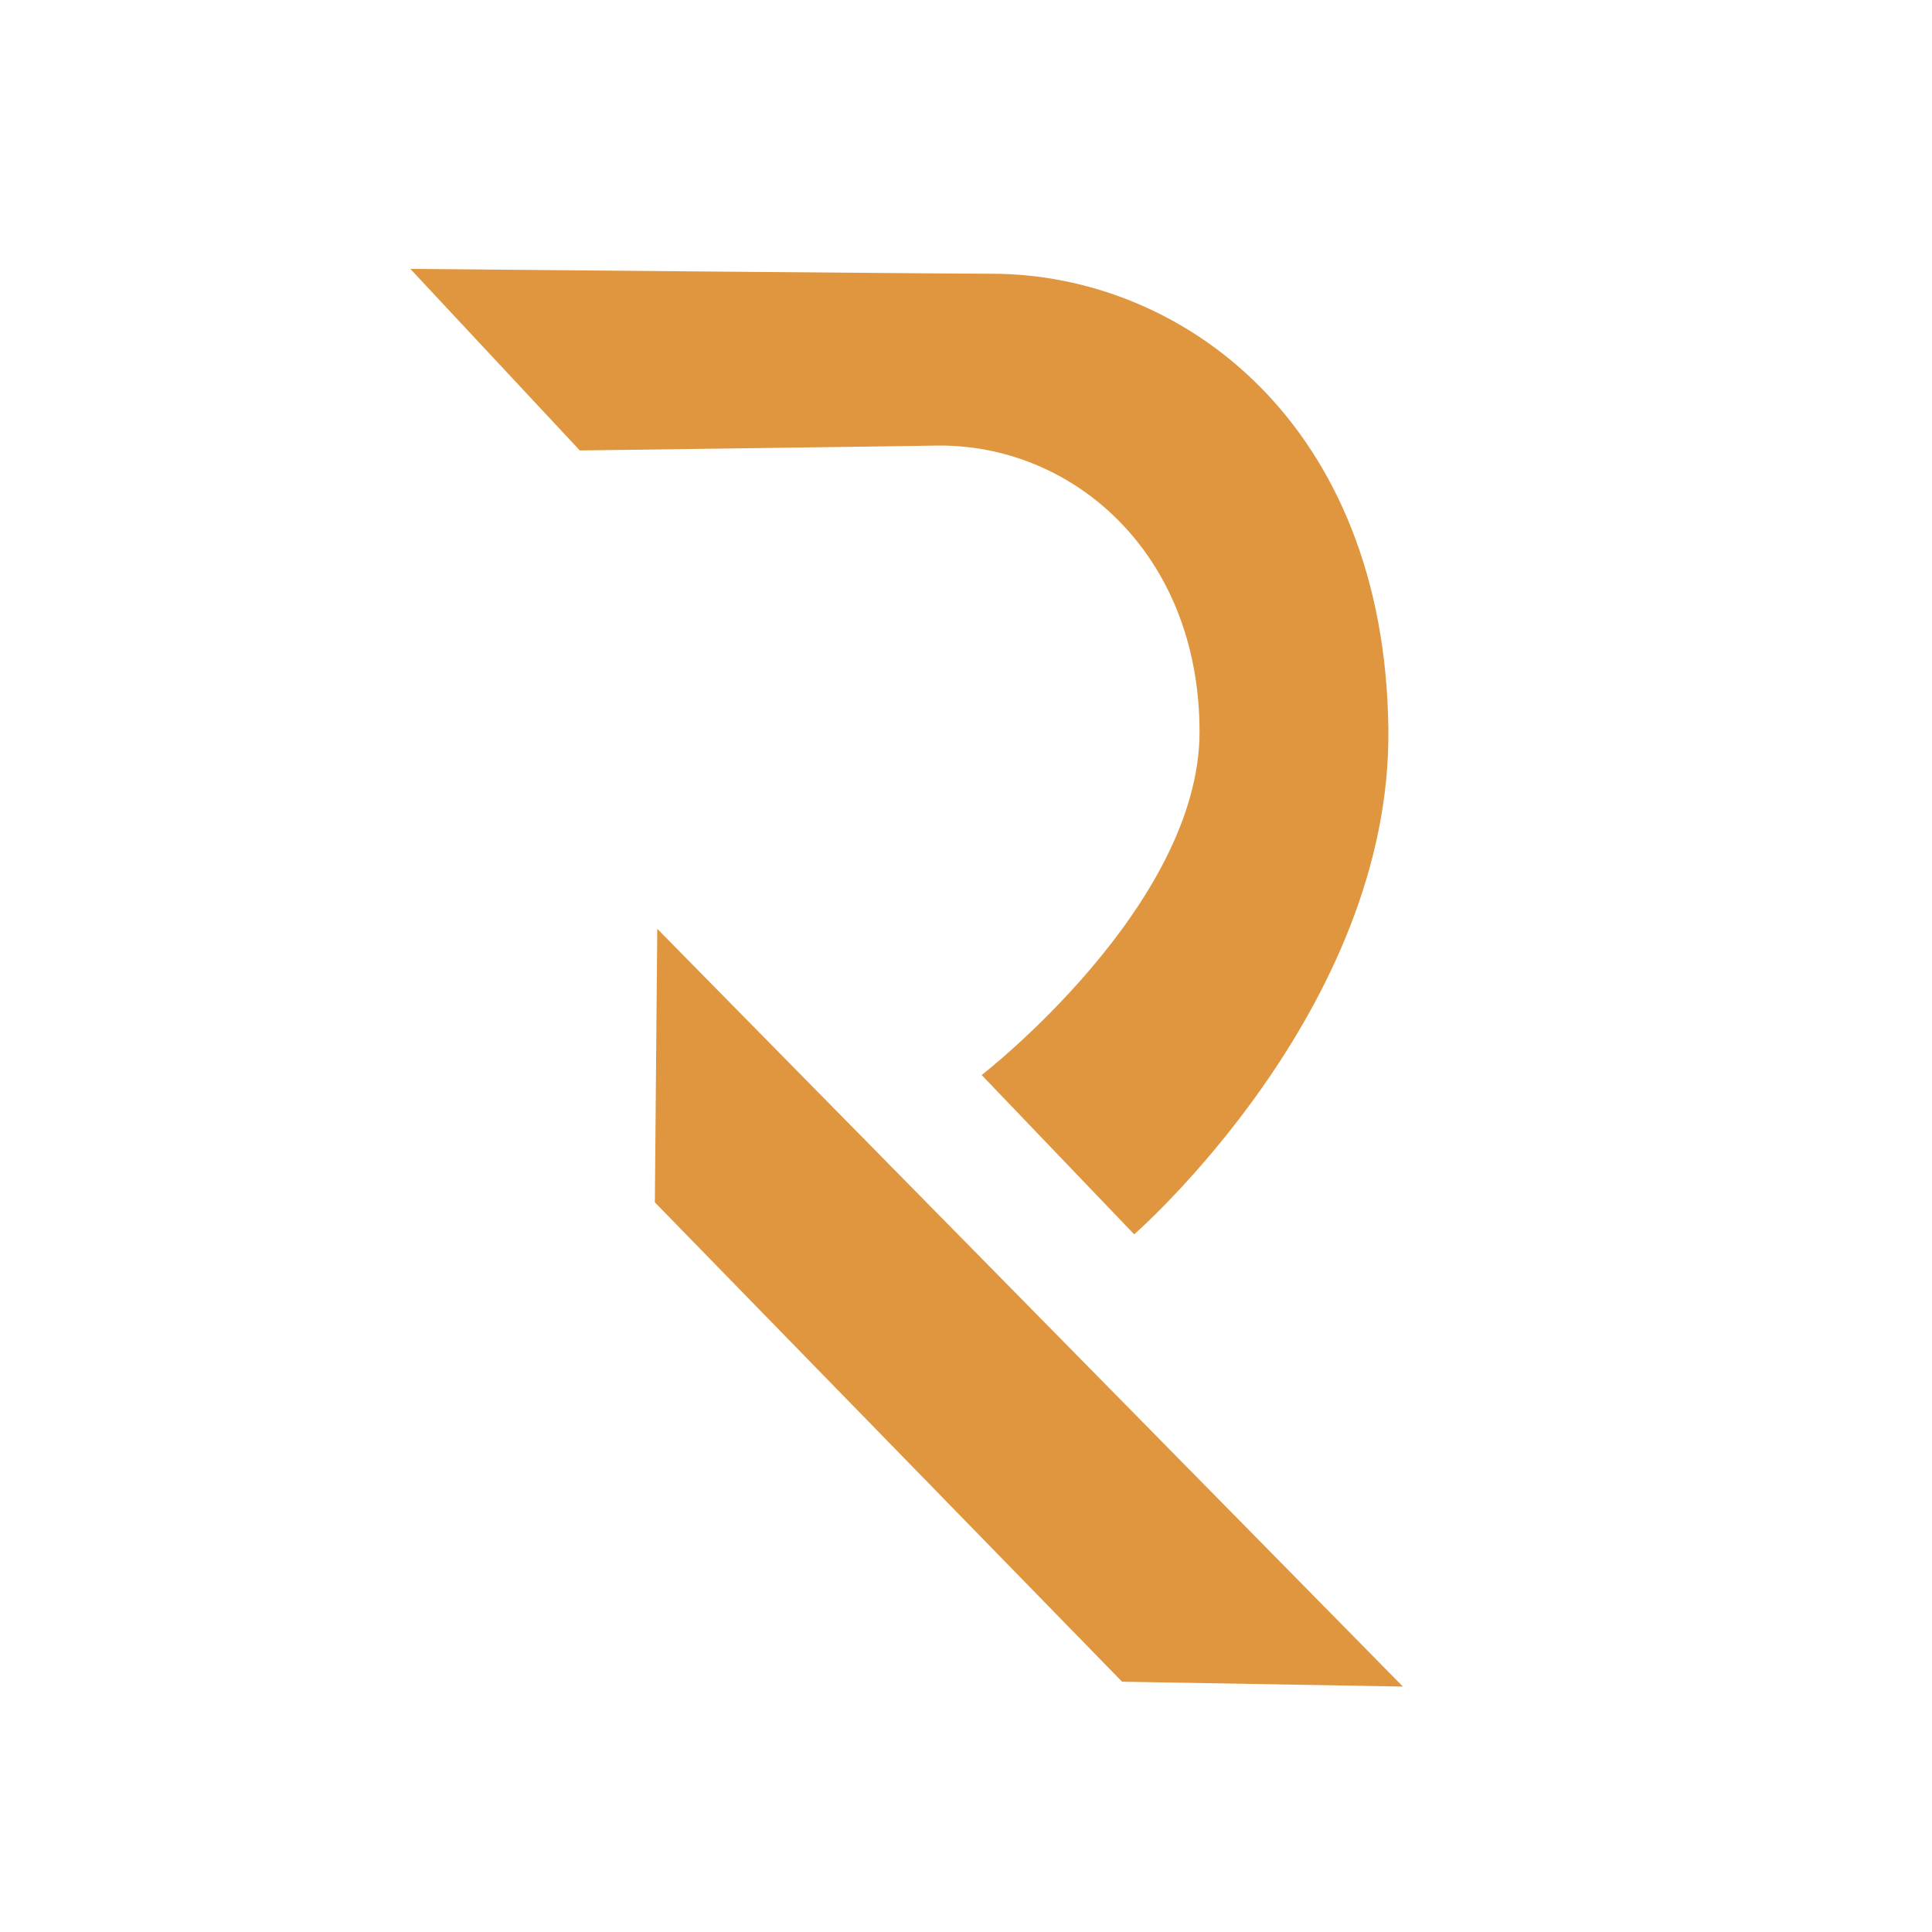 <?xml version="1.0" encoding="UTF-8" standalone="no"?>
<!-- Created with Inkscape (http://www.inkscape.org/) -->

<svg
   width="250mm"
   height="250mm"
   viewBox="0 0 250 250"
   version="1.1"
   id="svg1"
   xml:space="preserve"
   inkscape:version="1.4 (86a8ad7, 2024-10-11)"
   sodipodi:docname="logo.svg"
   inkscape:export-filename="logo-remates-inmobiliarios.png"
   inkscape:export-xdpi="96"
   inkscape:export-ydpi="96"
   xmlns:inkscape="http://www.inkscape.org/namespaces/inkscape"
   xmlns:sodipodi="http://sodipodi.sourceforge.net/DTD/sodipodi-0.dtd"
   xmlns="http://www.w3.org/2000/svg"
   xmlns:svg="http://www.w3.org/2000/svg"><sodipodi:namedview
     id="namedview1"
     pagecolor="#535c66"
     bordercolor="#000000"
     borderopacity="0.25"
     inkscape:showpageshadow="2"
     inkscape:pageopacity="0.0"
     inkscape:pagecheckerboard="0"
     inkscape:deskcolor="#d1d1d1"
     inkscape:document-units="mm"
     showguides="true"
     inkscape:zoom="0.69"
     inkscape:cx="545.65217"
     inkscape:cy="392.02899"
     inkscape:window-width="1920"
     inkscape:window-height="1009"
     inkscape:window-x="-8"
     inkscape:window-y="39"
     inkscape:window-maximized="1"
     inkscape:current-layer="layer1" /><defs
     id="defs1" /><g
     inkscape:label="Capa 1"
     inkscape:groupmode="layer"
     id="layer1"
     transform="translate(-9.652,-100.121)"><path
       style="fill:#e0963f;fill-opacity:1;stroke-width:40.724"
       d="m 62.749,134.914 c 0,0 68.597,0.627 75.183,0.627 24.748,0 50.916,19.46 51.375,58.893 0.424,36.404 -32.892,65.409 -32.892,65.409 l -19.735,-20.613 c 0,0 28.242,-21.874 28.193,-44.483 -0.049,-23.205 -16.603,-37.278 -34.145,-36.965 -5.325,0.095 -46.049,0.627 -46.049,0.627 z"
       id="path1"
       sodipodi:nodetypes="cssccsscc" /><path
       style="fill:#e0963f;fill-opacity:1;stroke-width:40.724"
       d="m 94.702,220.309 96.484,98.051 -36.338,-0.627 -60.459,-62.026 z"
       id="path2"
       sodipodi:nodetypes="ccccc" /></g></svg>
